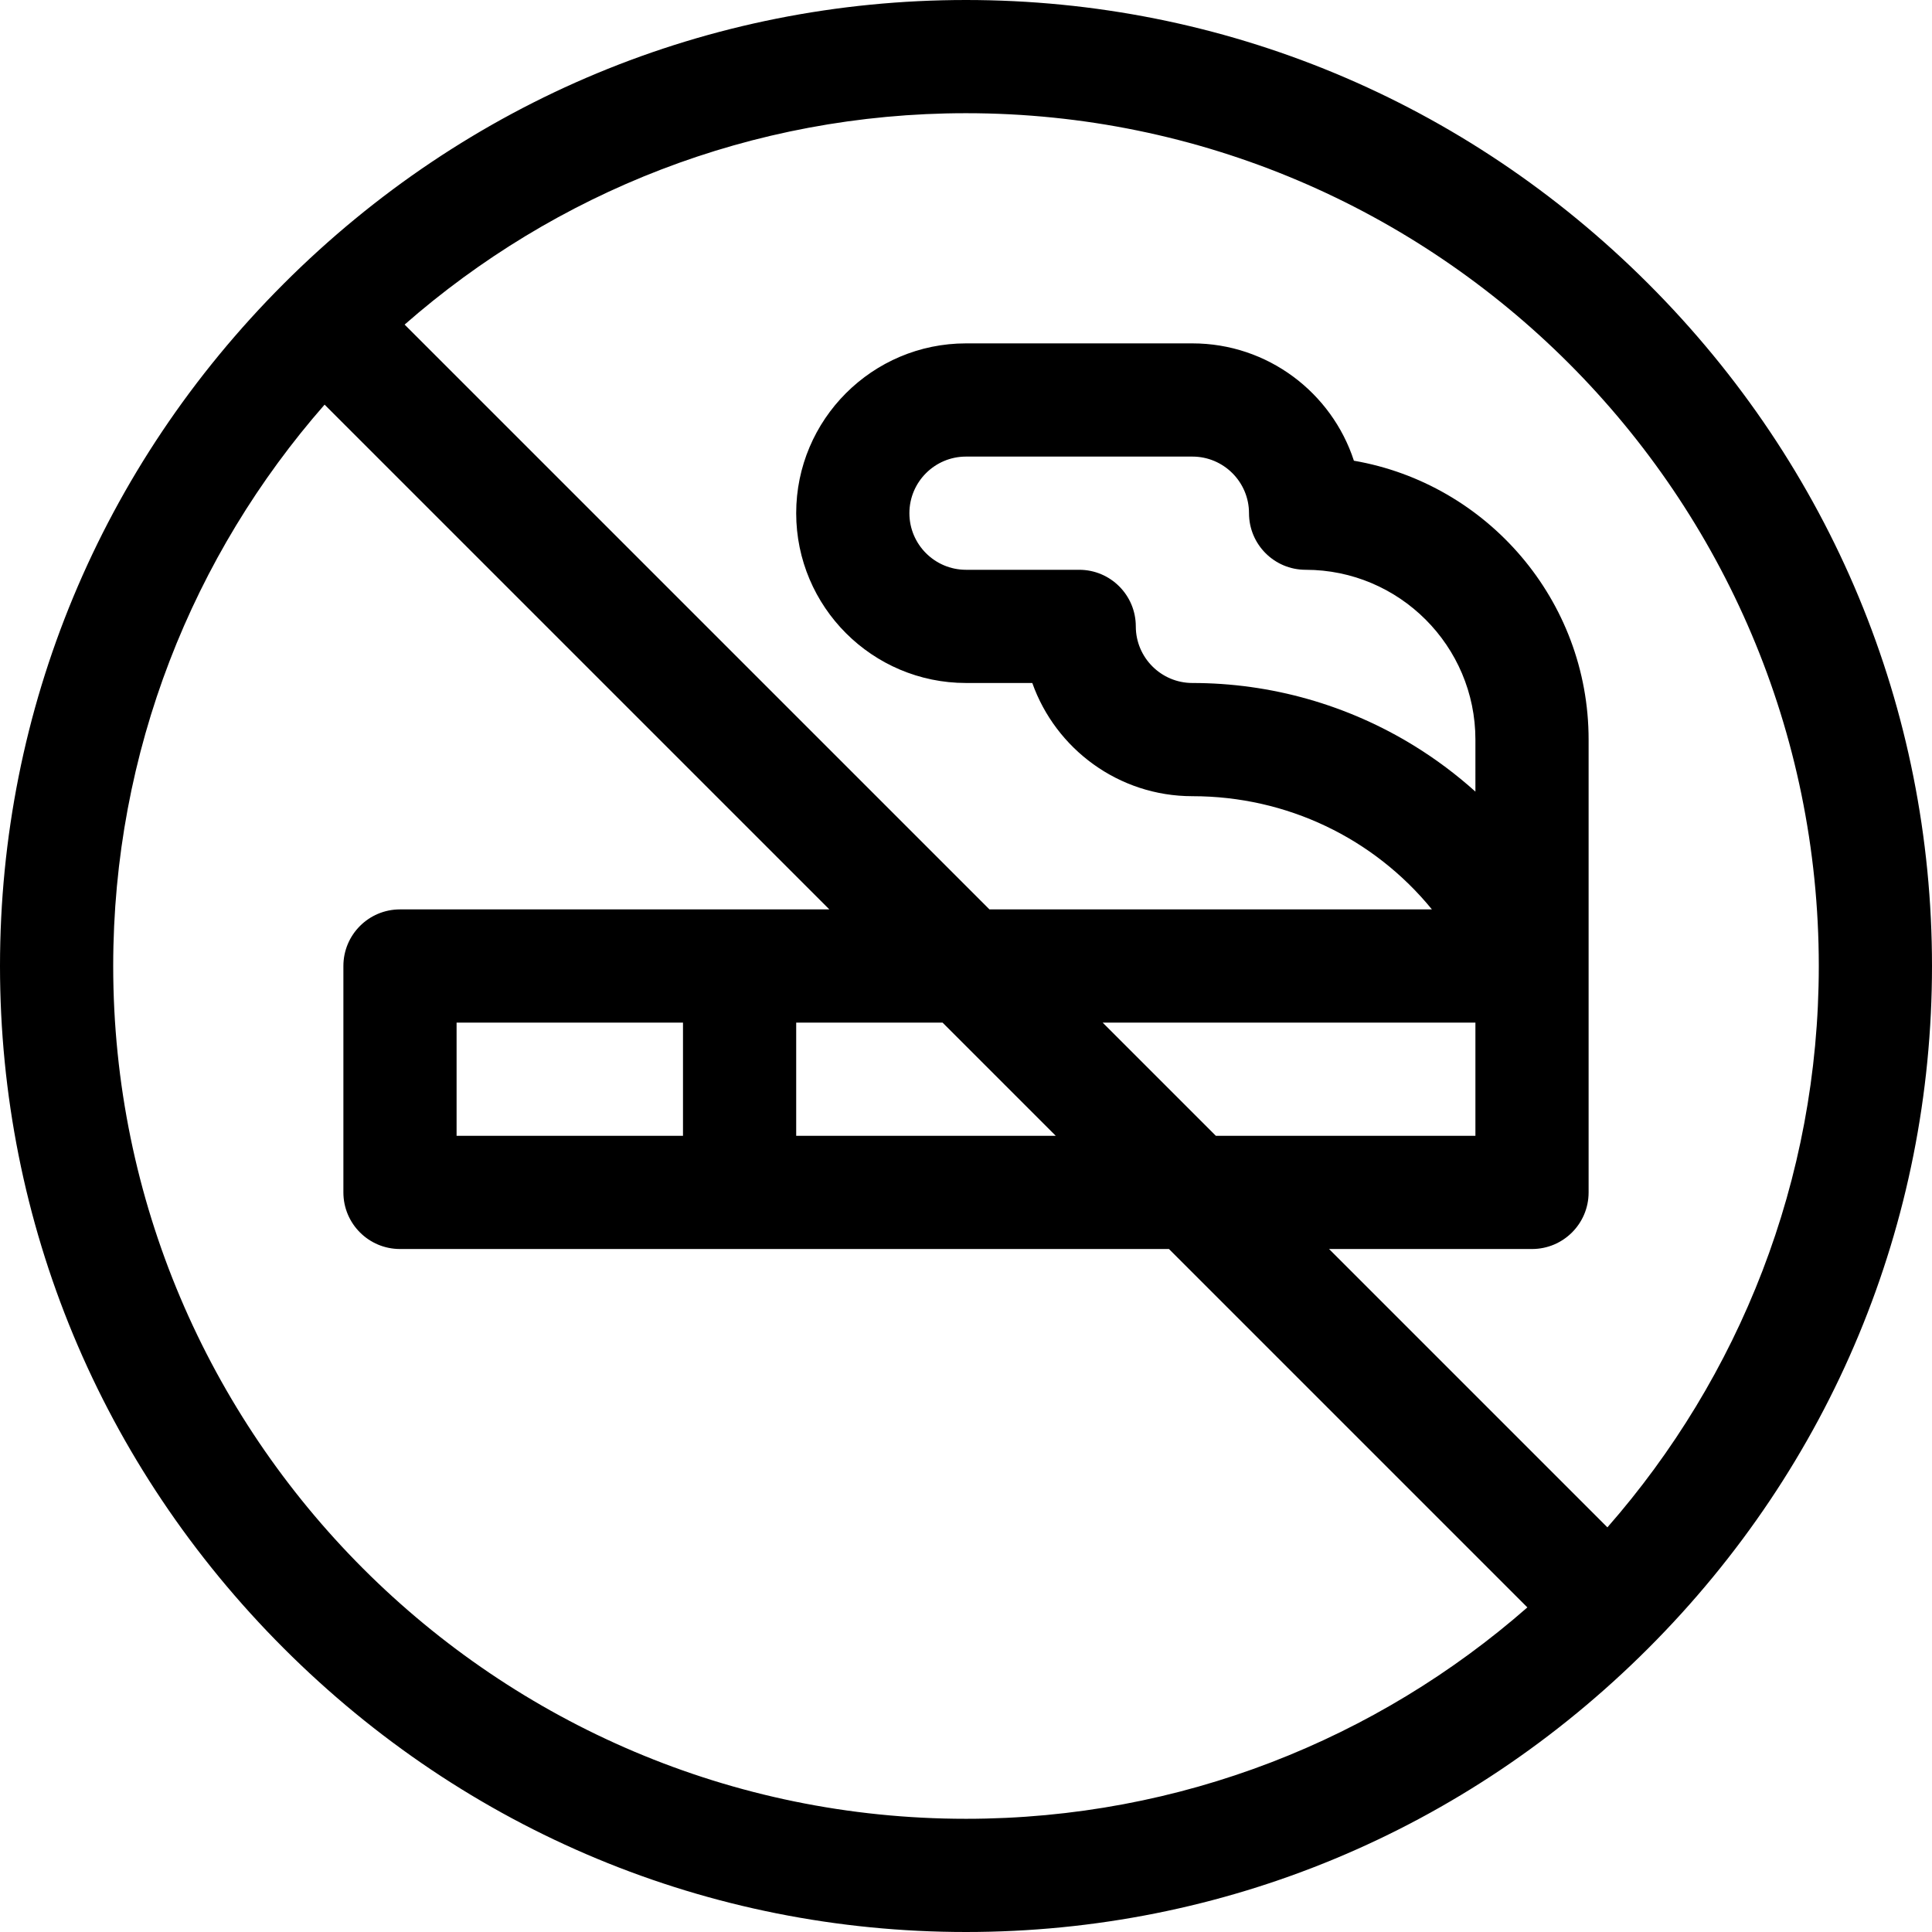<svg height="512pt" viewBox="0 0 512 512" width="512pt" xmlns="http://www.w3.org/2000/svg"><path d="m256 0c-68.113 0-132.328 26.703-180.812 75.188s-75.188 112.699-75.188 180.812 26.703 132.328 75.188 180.812 112.699 75.188 180.812 75.188 132.328-26.703 180.812-75.188 75.188-112.699 75.188-180.812-26.703-132.328-75.188-180.812-112.699-75.188-180.812-75.188zm-226 256c0-56.922 21.16-108.988 56.02-148.766l133.766 133.766h-113.785c-8.285 0-15 6.715-15 15v60c0 8.285 6.715 15 15 15h203.785l94.98 94.98c-39.777 34.859-91.844 56.02-148.766 56.02-124.617 0-226-101.383-226-226zm361-46.211c-4.965-4.469-10.34-8.504-16.074-12.051-17.719-10.949-38.098-16.738-58.926-16.738-8.27 0-15-6.73-15-15 0-8.285-6.715-15-15-15h-30c-8.27 0-15-6.73-15-15s6.73-15 15-15h60c8.27 0 15 6.73 15 15 0 8.285 6.715 15 15 15 24.812 0 45 20.188 45 45zm0 61.211v30h-68.785l-30-30zm-111.215 30h-68.785v-30h38.785zm-158.785 0v-30h60v30zm304.98 103.766-73.766-73.766h53.785c8.285 0 15-6.715 15-15v-120c0-36.992-26.922-67.812-62.199-73.906-5.871-18.031-22.84-31.094-42.801-31.094h-60c-24.812 0-45 20.188-45 45s20.188 45 45 45h17.57c6.191 17.461 22.871 30 42.43 30 25.07 0 48.105 11.168 63.473 30h-117.258l-154.984-154.98c39.781-34.859 91.848-56.02 148.77-56.02 124.617 0 226 101.383 226 226 0 56.922-21.16 108.988-56.02 148.766zm0 0"/></svg>
